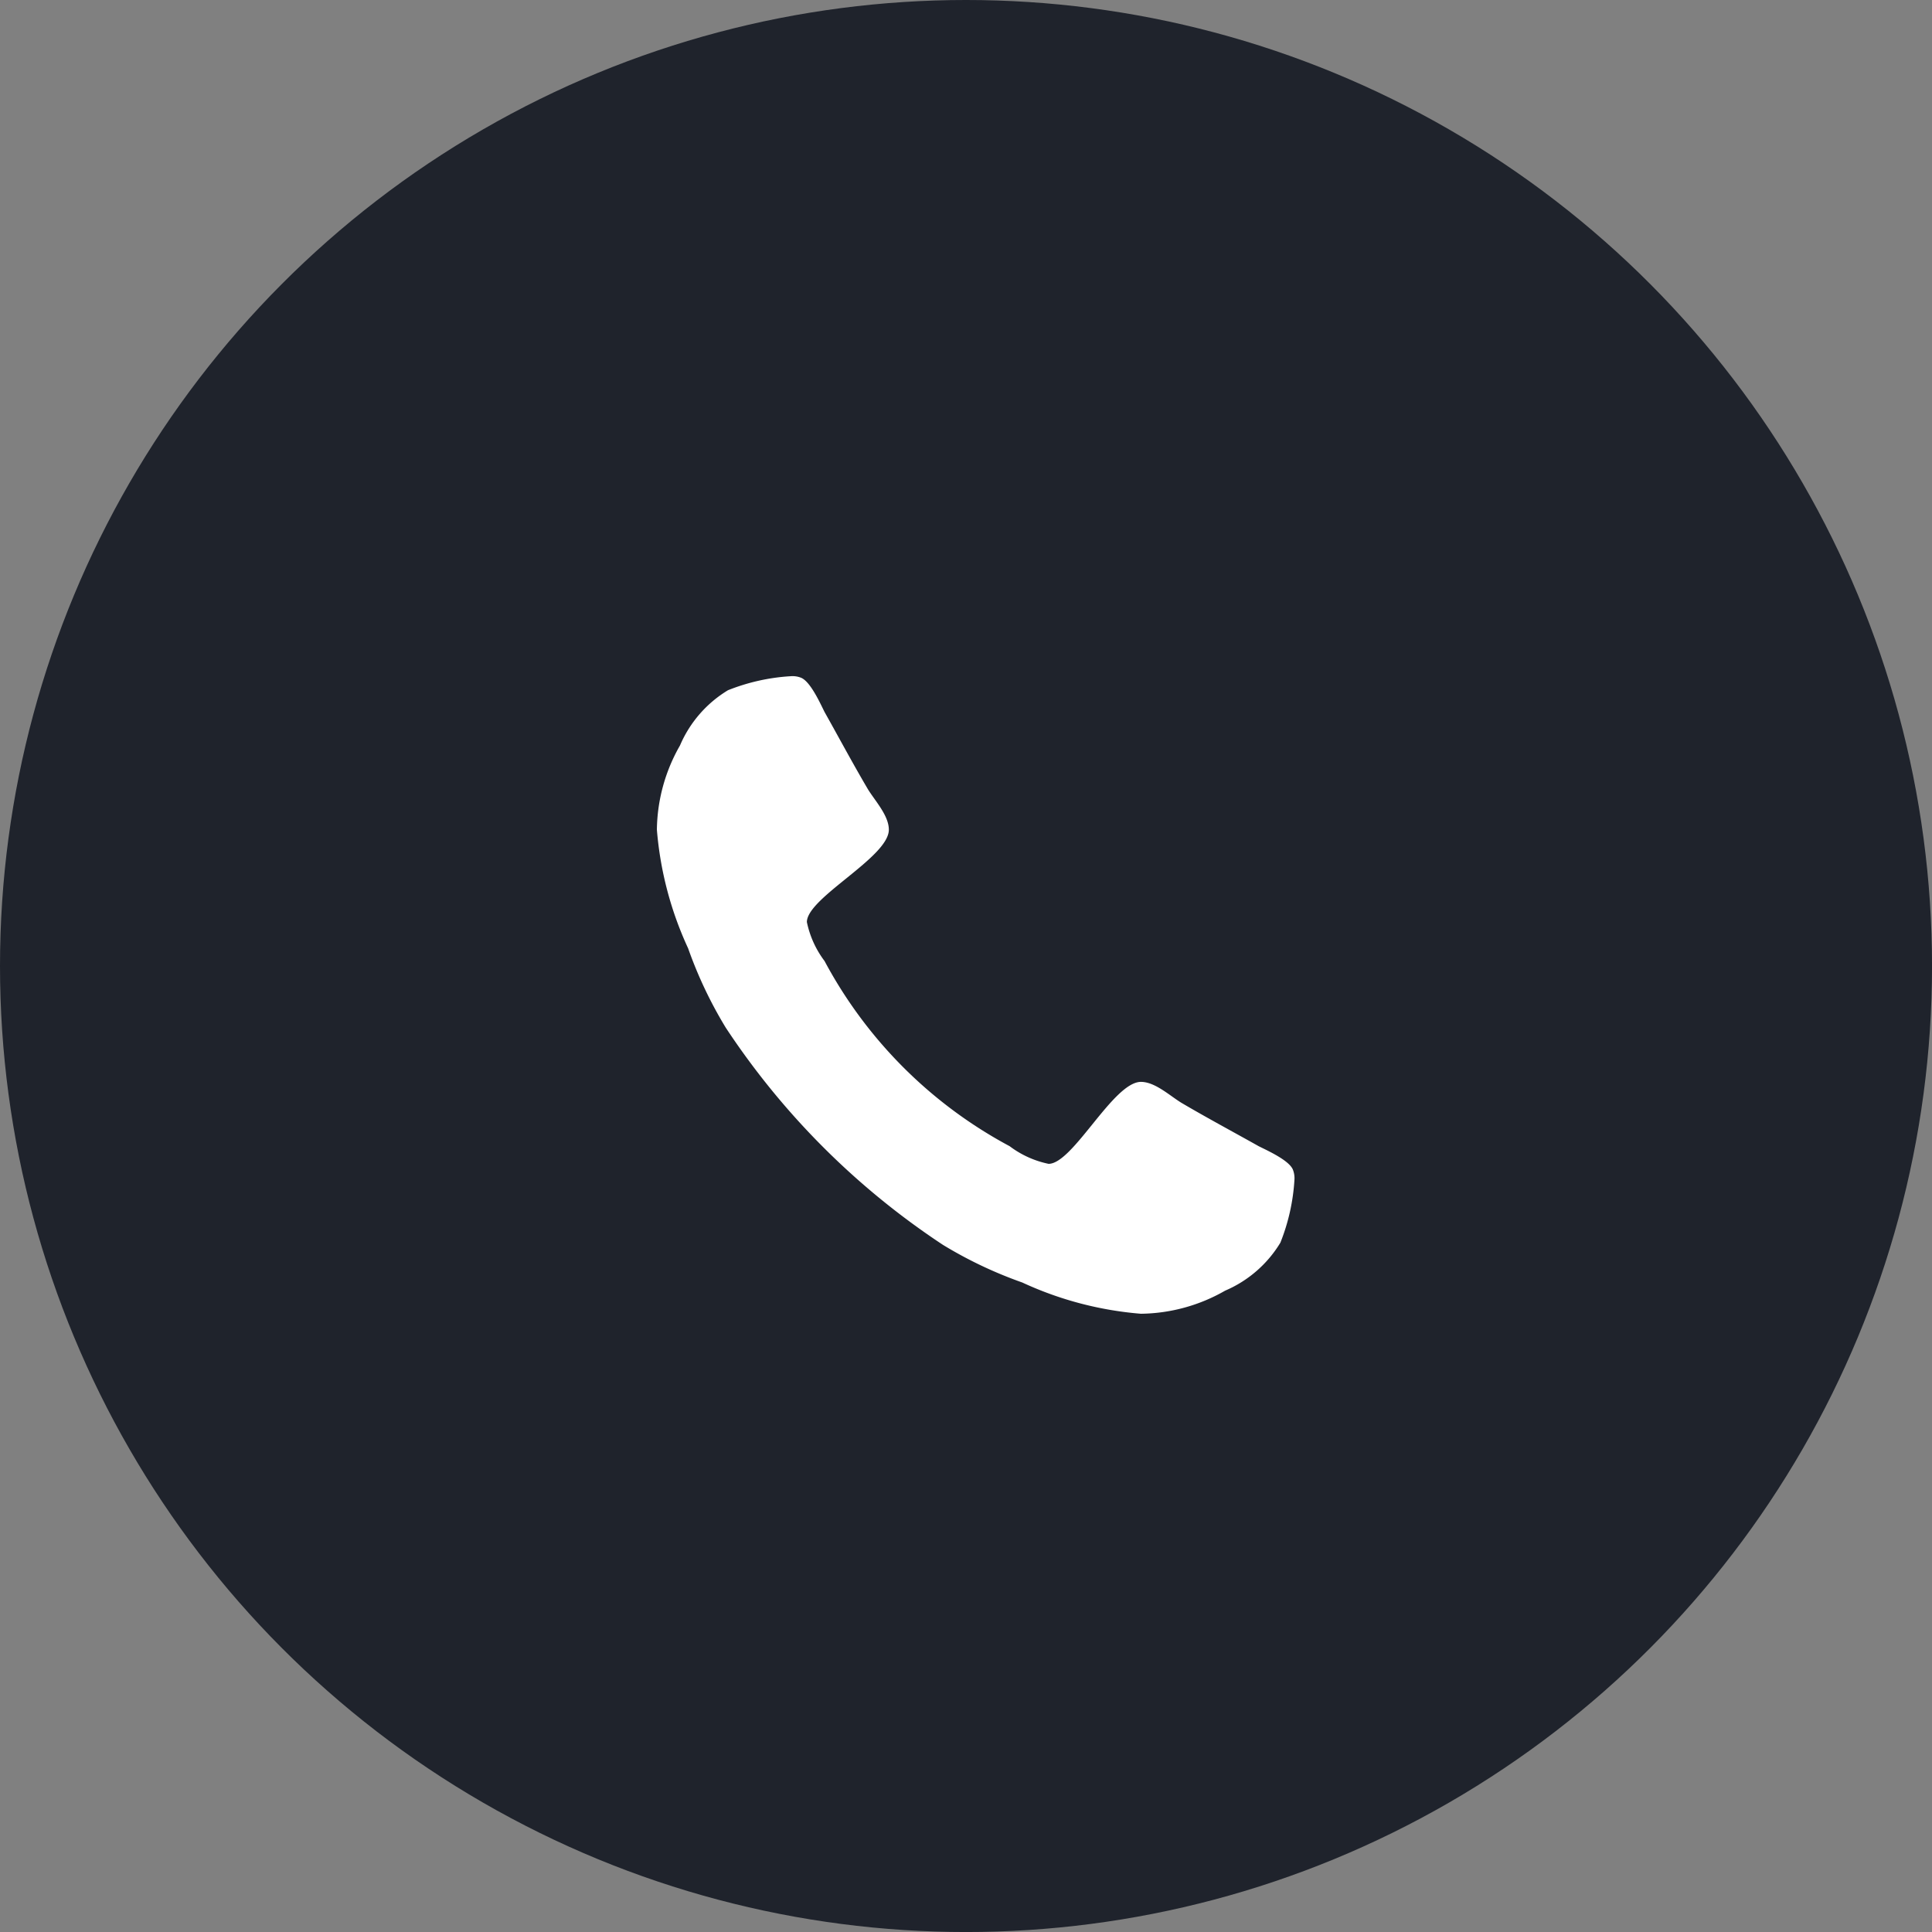 <svg xmlns="http://www.w3.org/2000/svg" width="71.449" height="71.449" viewBox="0 0 71.449 71.449"><rect x="0" y="0" width="71.449" height="71.449" fill="#808080" stroke="none"/><g id="Group_30" data-name="Group 30" transform="translate(230.405 72.636)"><circle id="Ellipse_848" data-name="Ellipse 848" cx="35.725" cy="35.725" r="35.725" transform="translate(-230.405 -72.636)" fill="#1f232c"></circle><path id="Path_62" data-name="Path 62" d="M23.578-14.379a.855.855,0,0,0-.05-.352c-.117-.352-.938-.72-1.273-.888-.955-.536-1.926-1.055-2.864-1.608-.435-.268-.971-.77-1.49-.77-1.022,0-2.512,3.031-3.416,3.031a3.6,3.6,0,0,1-1.44-.653A16.663,16.663,0,0,1,6.2-22.467a3.6,3.6,0,0,1-.653-1.44c0-.9,3.031-2.395,3.031-3.416,0-.519-.5-1.055-.77-1.49-.553-.938-1.072-1.909-1.608-2.864-.167-.335-.536-1.155-.888-1.273A.855.855,0,0,0,4.957-33a7.451,7.451,0,0,0-2.328.519A4.412,4.412,0,0,0,.854-30.438,6.4,6.4,0,0,0,0-27.323a12.9,12.9,0,0,0,1.155,4.387,15.653,15.653,0,0,0,1.39,2.931,28.27,28.27,0,0,0,8.038,8.038,15.653,15.653,0,0,0,2.931,1.39A12.9,12.9,0,0,0,17.9-9.422a6.4,6.4,0,0,0,3.115-.854,4.412,4.412,0,0,0,2.043-1.775A7.451,7.451,0,0,0,23.578-14.379Z" transform="translate(-206.112 -14.629)" fill="#fff"></path></g></svg>